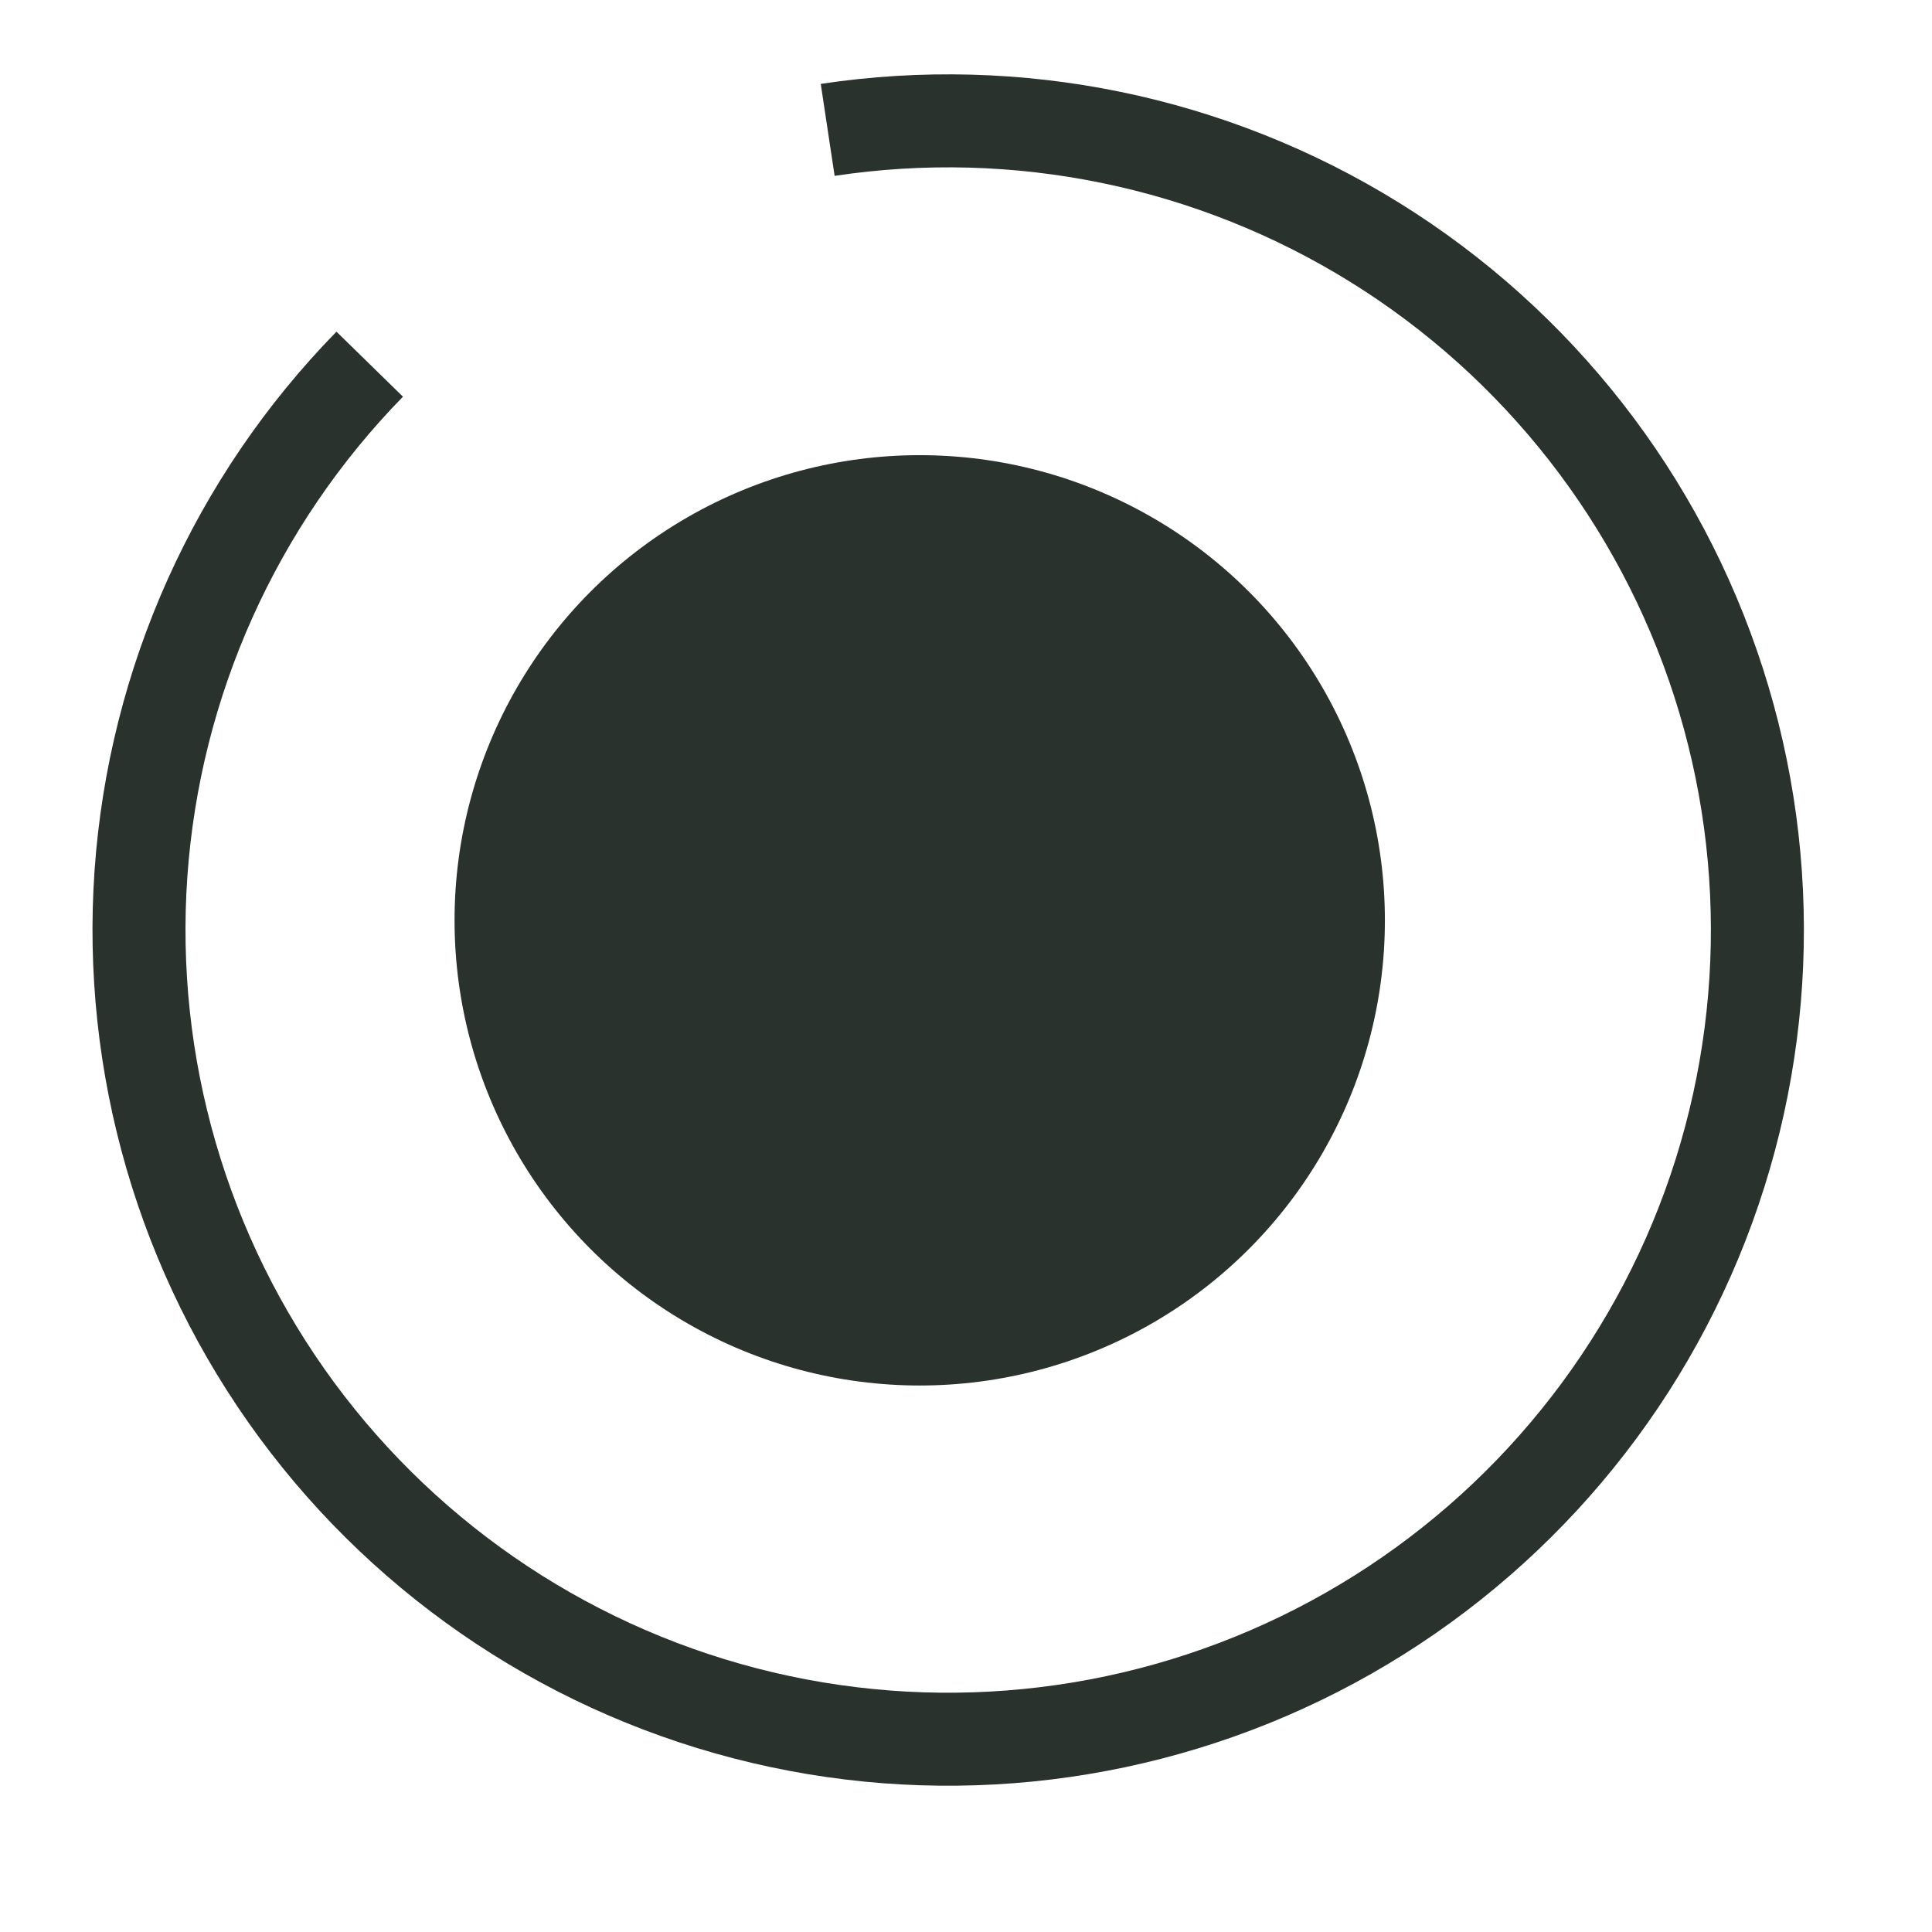 <?xml version="1.0" encoding="UTF-8"?> <svg xmlns="http://www.w3.org/2000/svg" width="22" height="22" viewBox="0 0 22 22" fill="none"><path d="M9.425 1.479C11.587 1.153 13.795 1.607 15.653 2.759C17.512 3.912 18.899 5.687 19.569 7.769C20.239 9.85 20.146 12.102 19.308 14.122C18.47 16.141 16.941 17.797 14.995 18.793C13.048 19.789 10.811 20.061 8.683 19.559C6.554 19.057 4.674 17.815 3.377 16.054C2.081 14.293 1.453 12.129 1.605 9.948C1.758 7.767 2.681 5.711 4.21 4.147" stroke="#2A322D" stroke-width="1.059"></path><circle cx="10.473" cy="10.48" r="5.297" fill="#2A322D"></circle></svg> 